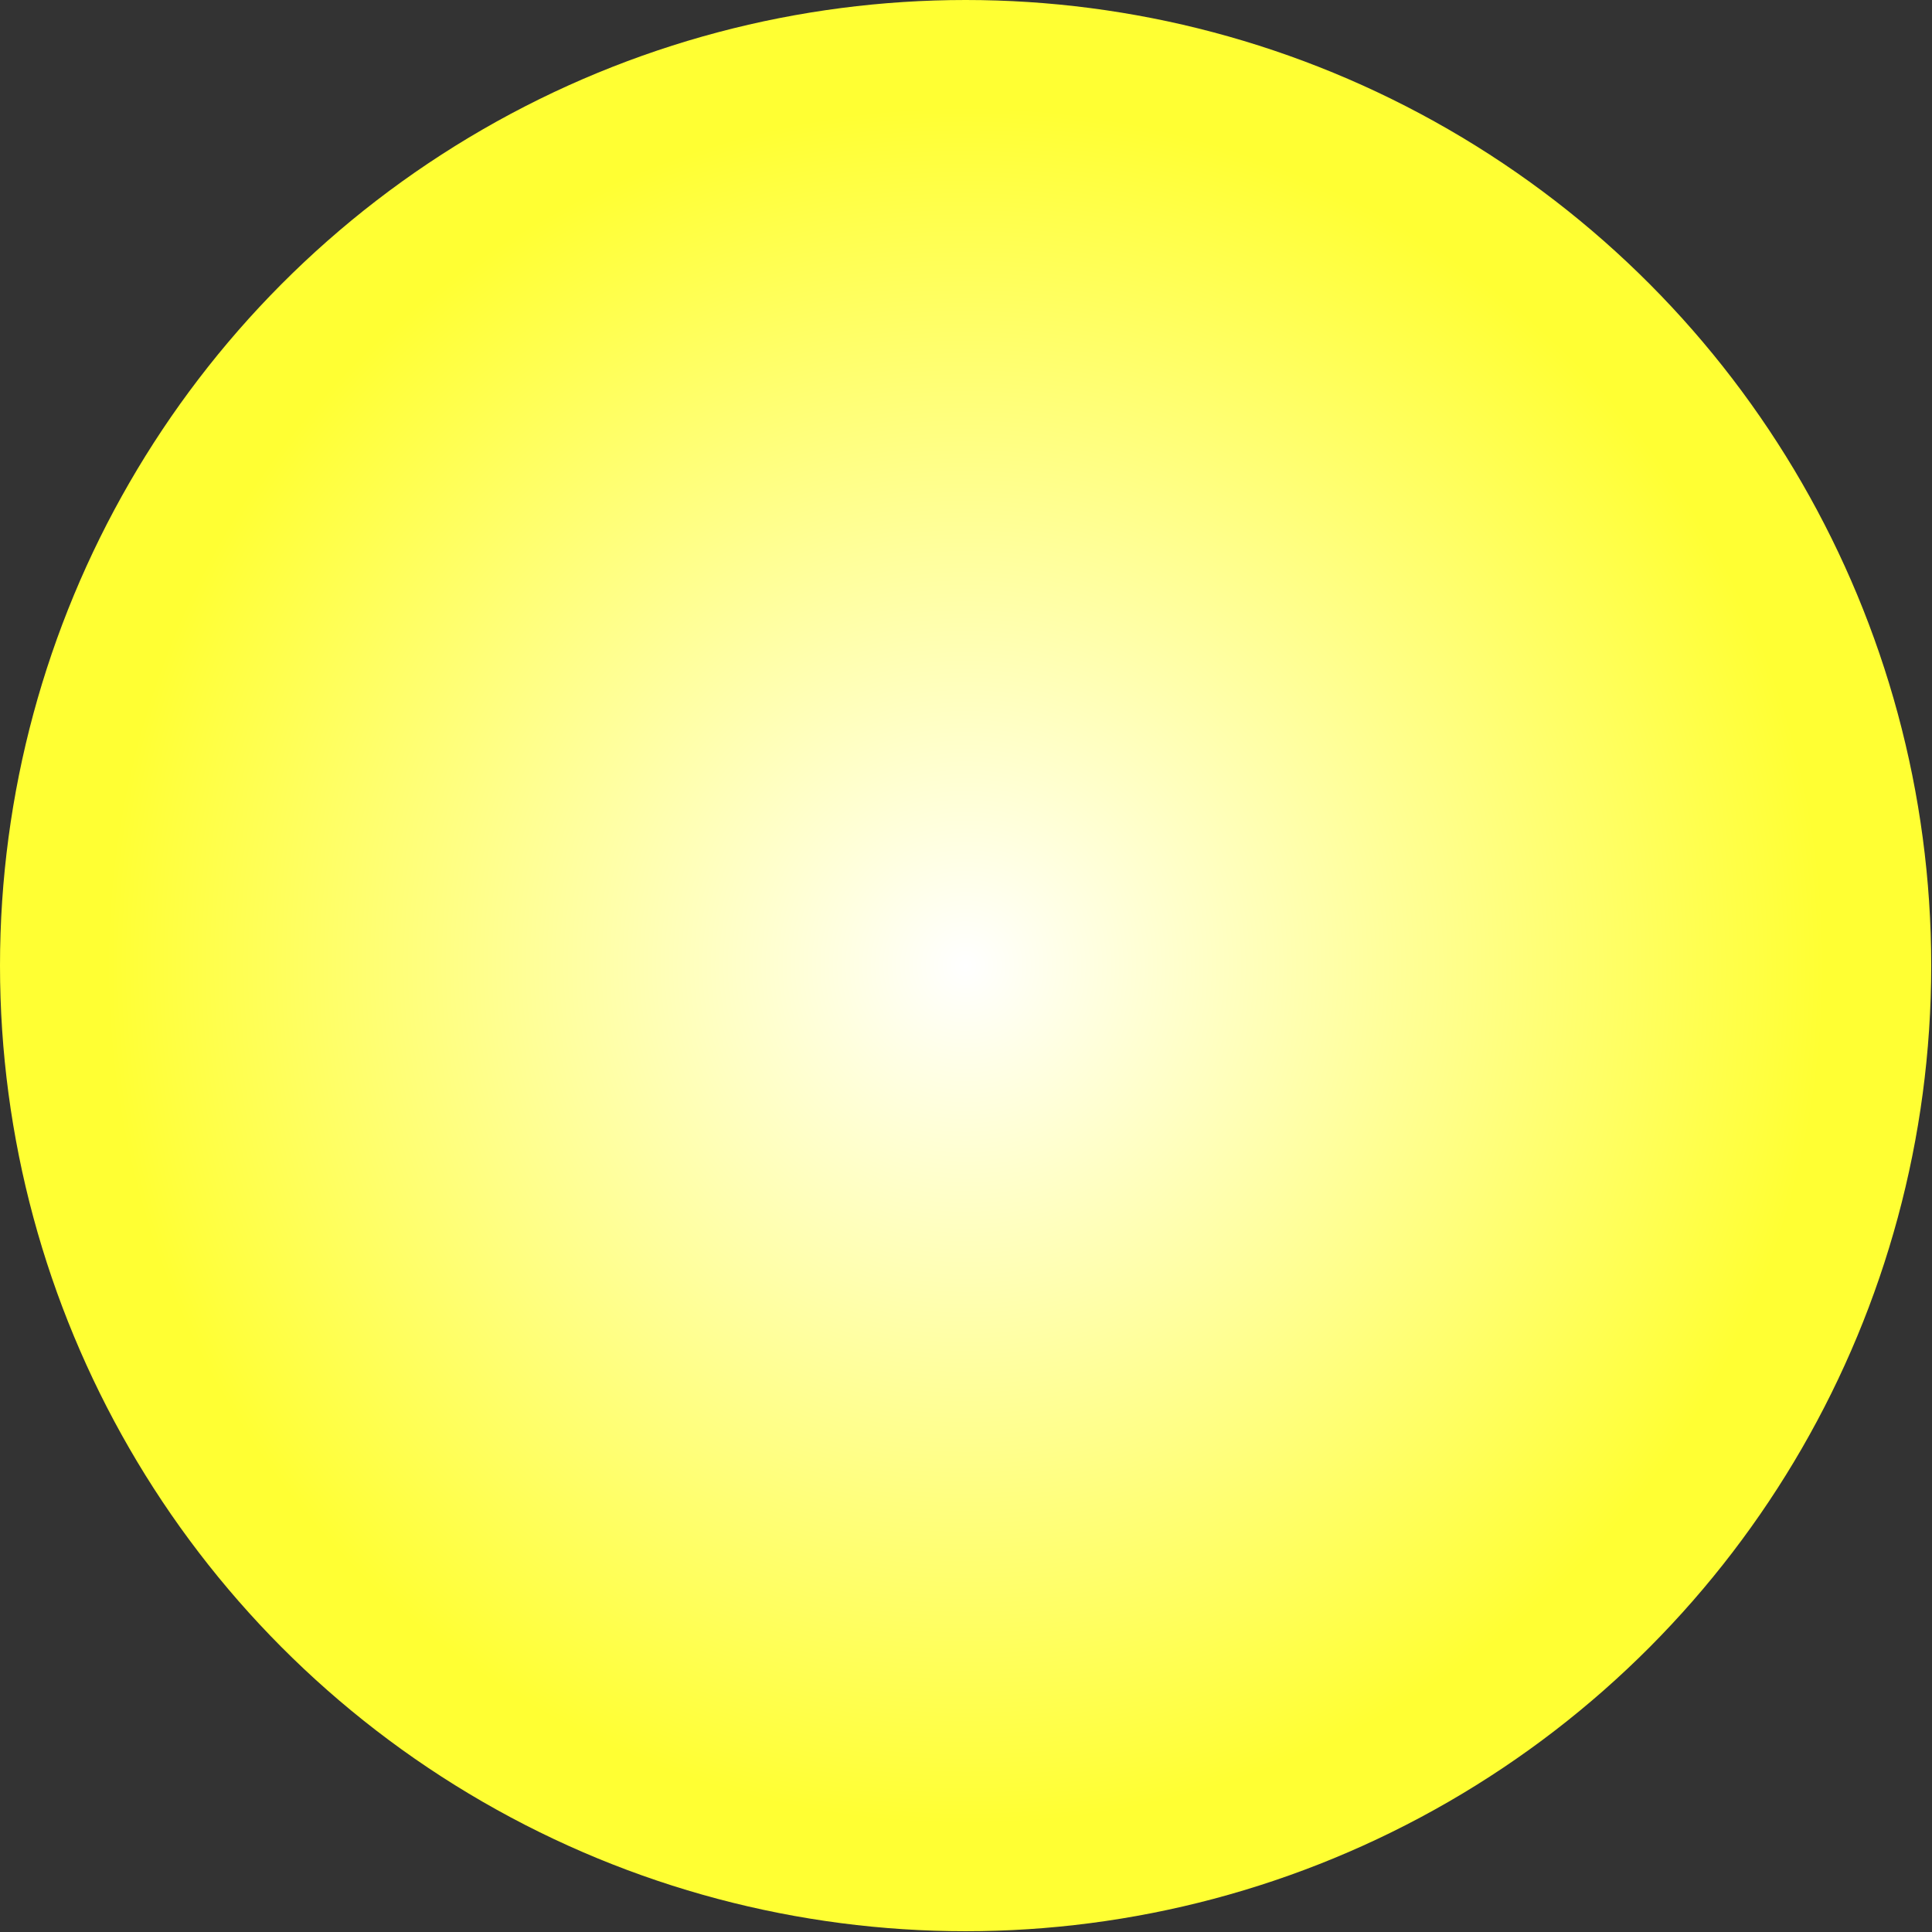 <!--?xml version="1.0" encoding="UTF-8" standalone="no"?-->
<!-- Creator: CorelDRAW -->

<svg xmlns:dc="http://purl.org/dc/elements/1.1/" xmlns:cc="http://creativecommons.org/ns#" xmlns:rdf="http://www.w3.org/1999/02/22-rdf-syntax-ns#" xmlns:svg="http://www.w3.org/2000/svg" xmlns="http://www.w3.org/2000/svg" xmlns:sodipodi="http://sodipodi.sourceforge.net/DTD/sodipodi-0.dtd" xmlns:inkscape="http://www.inkscape.org/namespaces/inkscape" xml:space="preserve" width="18.859mm" height="18.859mm" style="shape-rendering:geometricPrecision; text-rendering:geometricPrecision; image-rendering:optimizeQuality; fill-rule:evenodd; clip-rule:evenodd" viewBox="0 0 2.475 2.475" id="svg3432" version="1.1" inkscape:version="0.48.3.1 r9886" sodipodi:docname="7.svg"><rect x="0" y="0" width="2.475" height="2.475" fill="#333333" stroke="none"/><sodipodi:namedview pagecolor="#ffffff" bordercolor="#666666" borderopacity="1" objecttolerance="10" gridtolerance="10" guidetolerance="10" inkscape:pageopacity="0" inkscape:pageshadow="2" inkscape:window-width="640" inkscape:window-height="480" id="namedview3447" showgrid="false" inkscape:zoom="3.5316311" inkscape:cx="33.412323" inkscape:cy="33.412323" inkscape:window-x="0" inkscape:window-y="0" inkscape:window-maximized="0" inkscape:current-layer="svg3432"></sodipodi:namedview>
 <defs id="defs3434">
  <style type="text/css" id="style3436">
   
    .fil0 {fill:url(#id0)}
   
  </style>
  <radialGradient id="id0" gradientUnits="userSpaceOnUse" cx="1.237" cy="1.237" r="1.102" fx="1.237" fy="1.237">
   <stop offset="0" style="stop-color:white" id="stop3439"></stop>
   <stop offset="1" style="stop-color: rgb(255, 255, 51);" id="stop3441"></stop>
  </radialGradient>
 </defs>
 <g id="hmigradengt" inkscape:label="#图层_x0020_1">
  <circle class="fil0" cx="1.237" cy="1.237" r="1.237" id="circle3445"></circle>
 </g>
</svg>